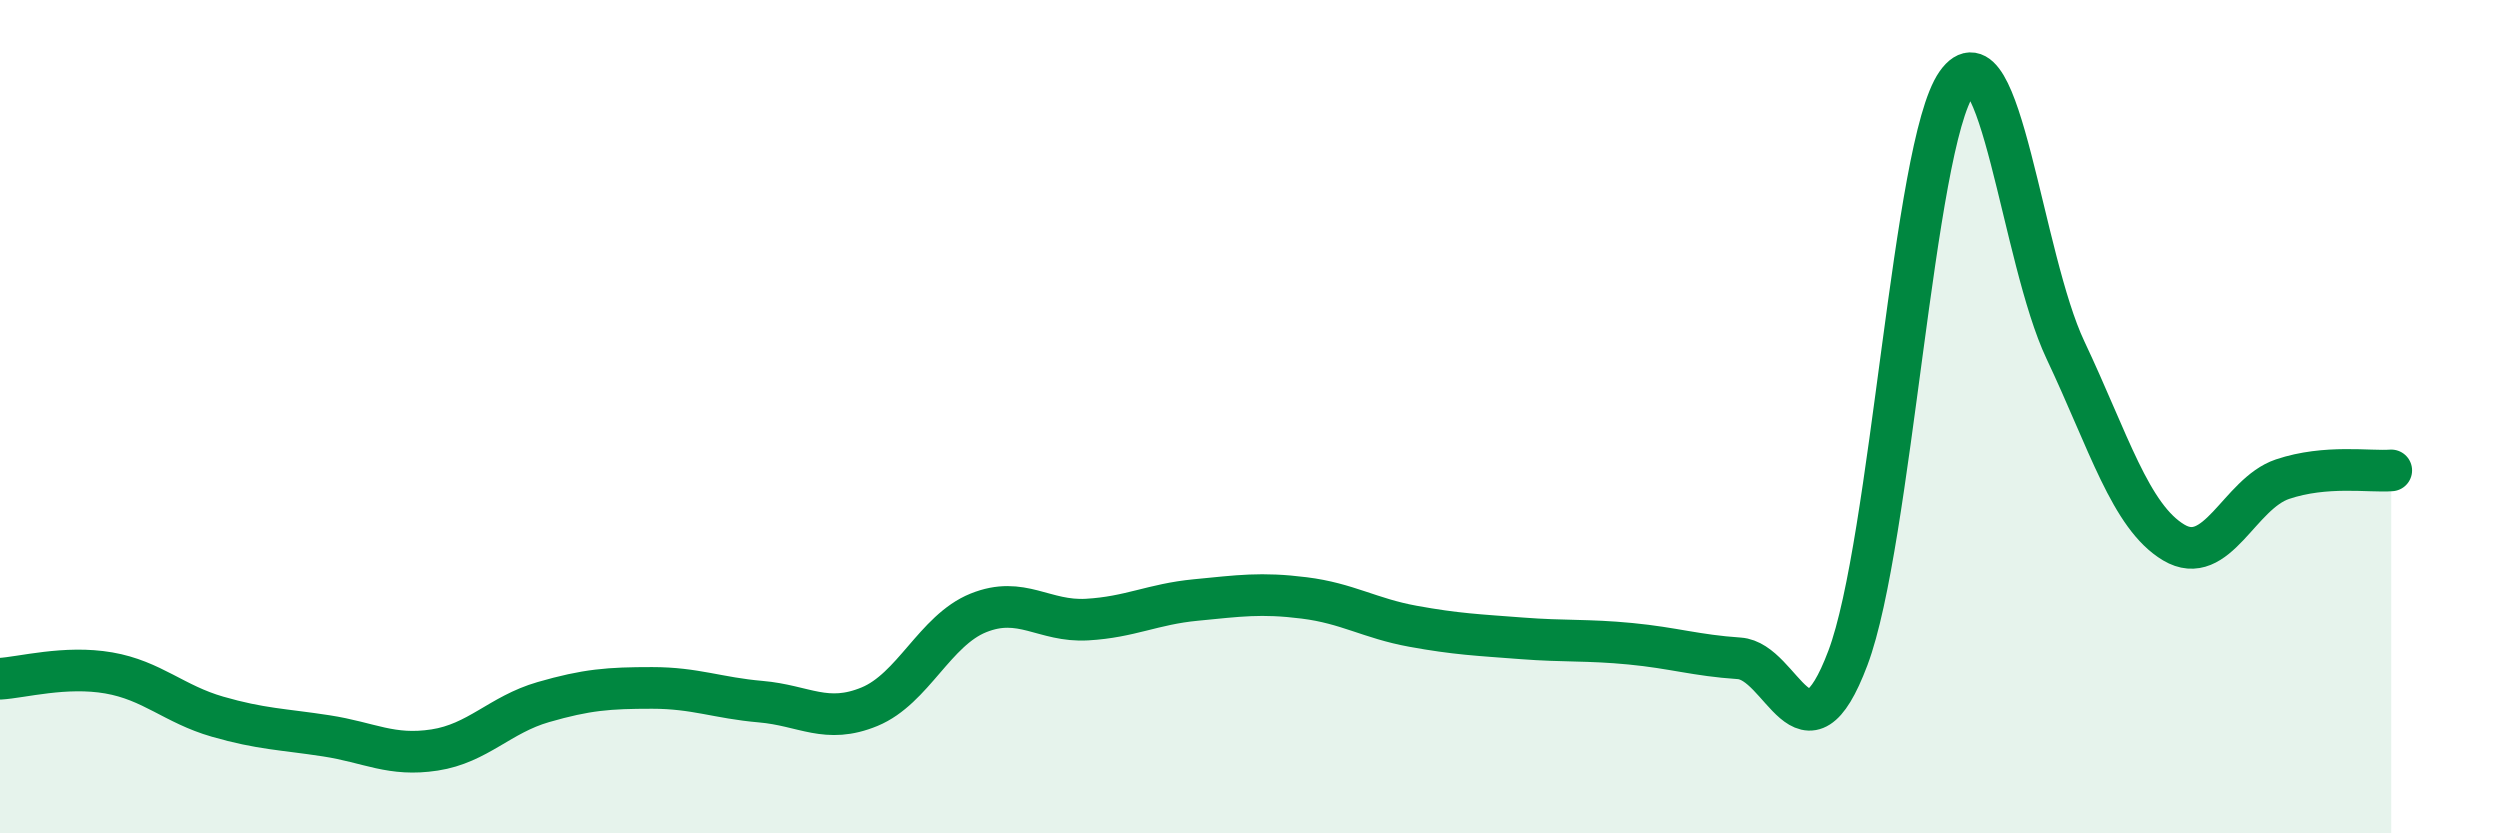 
    <svg width="60" height="20" viewBox="0 0 60 20" xmlns="http://www.w3.org/2000/svg">
      <path
        d="M 0,16.29 C 0.52,16.26 1.57,15.97 2.61,16.15 C 3.65,16.33 4.18,16.9 5.22,17.2 C 6.26,17.5 6.79,17.5 7.83,17.66 C 8.87,17.82 9.39,18.16 10.43,18 C 11.47,17.84 12,17.15 13.04,16.85 C 14.08,16.55 14.61,16.51 15.65,16.51 C 16.69,16.51 17.22,16.75 18.26,16.84 C 19.3,16.93 19.83,17.39 20.87,16.96 C 21.91,16.53 22.44,15.13 23.48,14.71 C 24.52,14.29 25.05,14.93 26.09,14.87 C 27.13,14.81 27.66,14.5 28.7,14.4 C 29.74,14.3 30.26,14.22 31.3,14.35 C 32.34,14.48 32.87,14.84 33.91,15.03 C 34.95,15.22 35.48,15.24 36.52,15.32 C 37.56,15.4 38.09,15.35 39.13,15.45 C 40.17,15.55 40.7,15.73 41.74,15.8 C 42.78,15.87 43.31,18.55 44.35,15.79 C 45.39,13.03 45.92,3.48 46.96,2 C 48,0.52 48.53,6.2 49.57,8.4 C 50.61,10.6 51.13,12.4 52.17,13.02 C 53.21,13.64 53.74,11.85 54.78,11.5 C 55.82,11.15 56.87,11.33 57.39,11.29L57.39 20L0 20Z"
        fill="#008740"
        opacity="0.1"
        stroke-linecap="round"
        stroke-linejoin="round"
      />
      <path
        d="M 0,16.29 C 0.52,16.26 1.57,15.97 2.61,16.15 C 3.65,16.33 4.18,16.9 5.22,17.2 C 6.26,17.5 6.79,17.5 7.83,17.66 C 8.87,17.82 9.39,18.16 10.43,18 C 11.47,17.84 12,17.15 13.04,16.85 C 14.08,16.55 14.61,16.51 15.65,16.51 C 16.69,16.51 17.22,16.75 18.26,16.84 C 19.3,16.93 19.83,17.39 20.87,16.96 C 21.91,16.53 22.44,15.13 23.48,14.71 C 24.52,14.29 25.05,14.93 26.09,14.87 C 27.13,14.81 27.66,14.5 28.7,14.4 C 29.74,14.3 30.26,14.22 31.3,14.35 C 32.34,14.48 32.87,14.84 33.91,15.03 C 34.95,15.22 35.48,15.24 36.52,15.32 C 37.56,15.4 38.09,15.35 39.13,15.45 C 40.17,15.55 40.7,15.73 41.74,15.8 C 42.78,15.87 43.31,18.55 44.35,15.79 C 45.39,13.03 45.92,3.48 46.96,2 C 48,0.52 48.53,6.2 49.57,8.4 C 50.61,10.6 51.13,12.4 52.17,13.02 C 53.21,13.64 53.74,11.85 54.78,11.5 C 55.82,11.15 56.87,11.33 57.39,11.29"
        stroke="#008740"
        stroke-width="1"
        fill="none"
        stroke-linecap="round"
        stroke-linejoin="round"
      />
    </svg>
  
